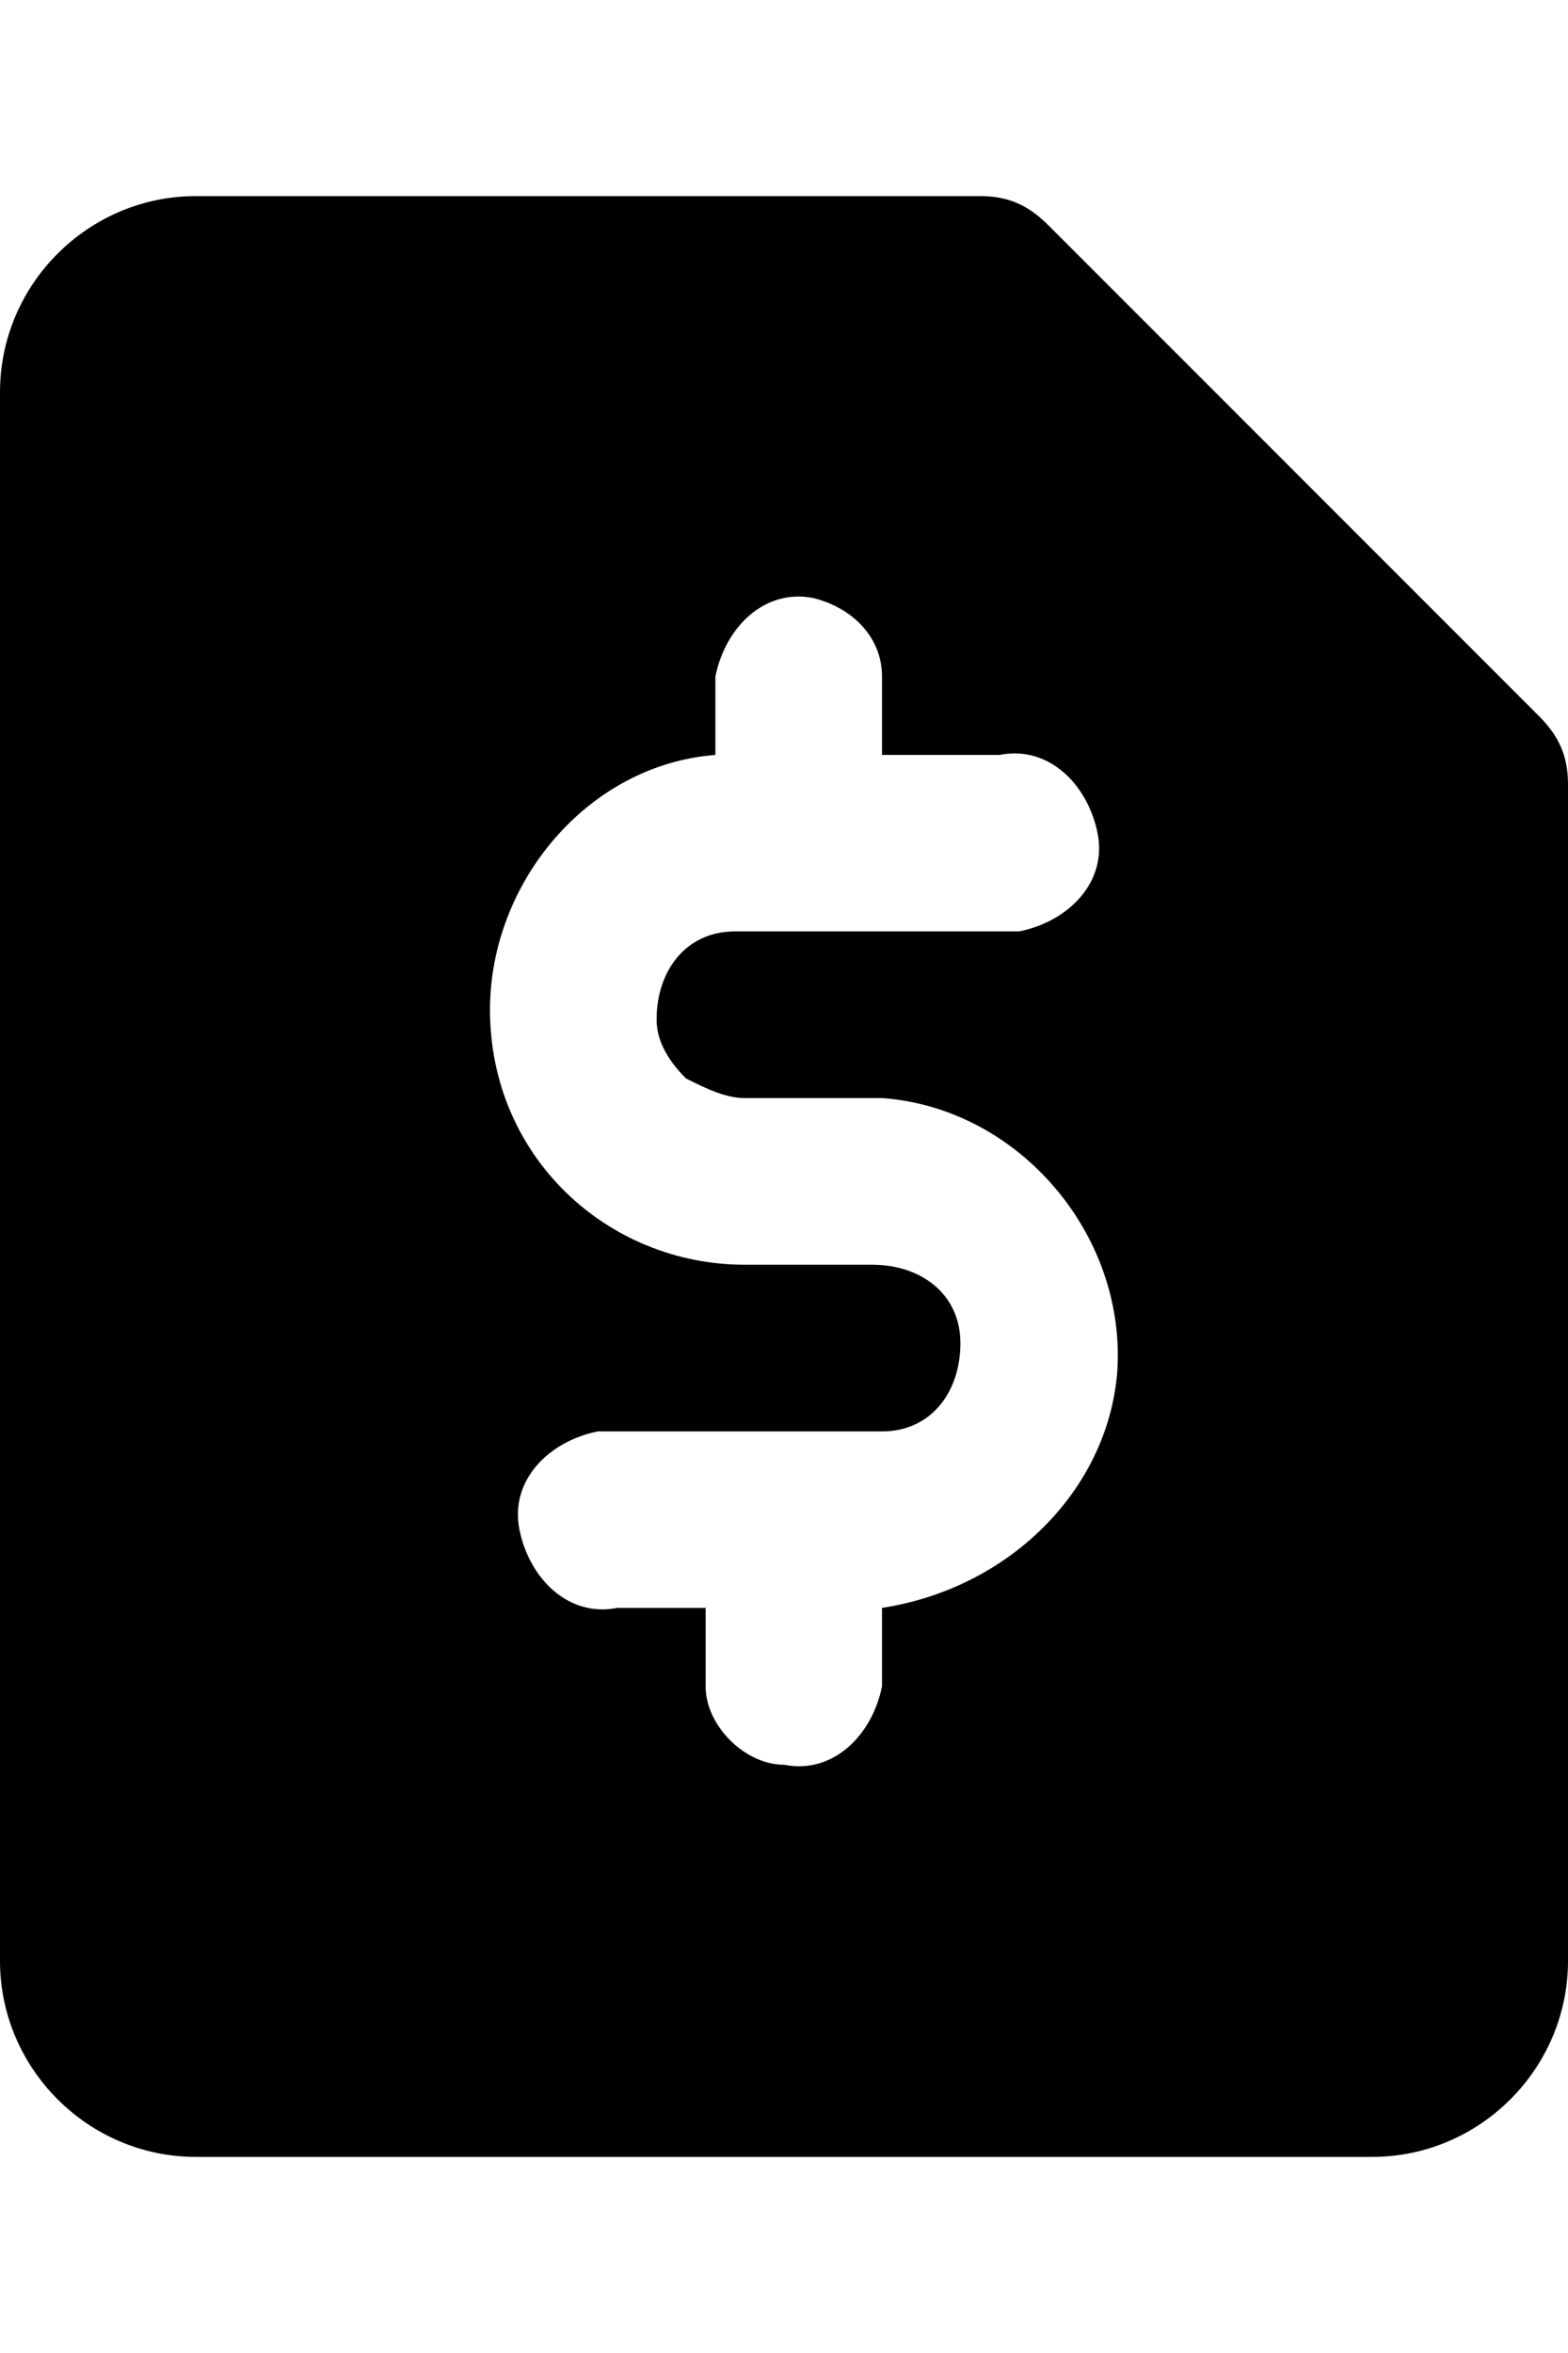 <svg xmlns="http://www.w3.org/2000/svg" viewBox="0 0 16 24" fill="currentColor"><path d="M15.7 7.3l-5-5c-.2-.2-.4-.3-.7-.3H2C.9 2 0 2.9 0 4v16c0 1.1.9 2 2 2h12c1.1 0 2-.9 2-2V8c0-.3-.1-.5-.3-.7zM9 16.4v.8c-.1.5-.5.9-1 .8-.4 0-.8-.4-.8-.8v-.8h-.9c-.5.1-.9-.3-1-.8-.1-.5.3-.9.8-1H9c.5 0 .8-.4.8-.9s-.4-.8-.9-.8H7.6c-1.4 0-2.6-1.1-2.6-2.6C5 9 6 7.8 7.3 7.7v-.8c.1-.5.5-.9 1-.8.4.1.7.4.7.8v.8h1.2c.5-.1.9.3 1 .8s-.3.9-.8 1H7.5c-.5 0-.8.4-.8.9 0 .2.1.4.3.6.2.1.4.2.6.2H9c1.4.1 2.5 1.4 2.4 2.8-.1 1.2-1.1 2.2-2.4 2.4z"/></svg>